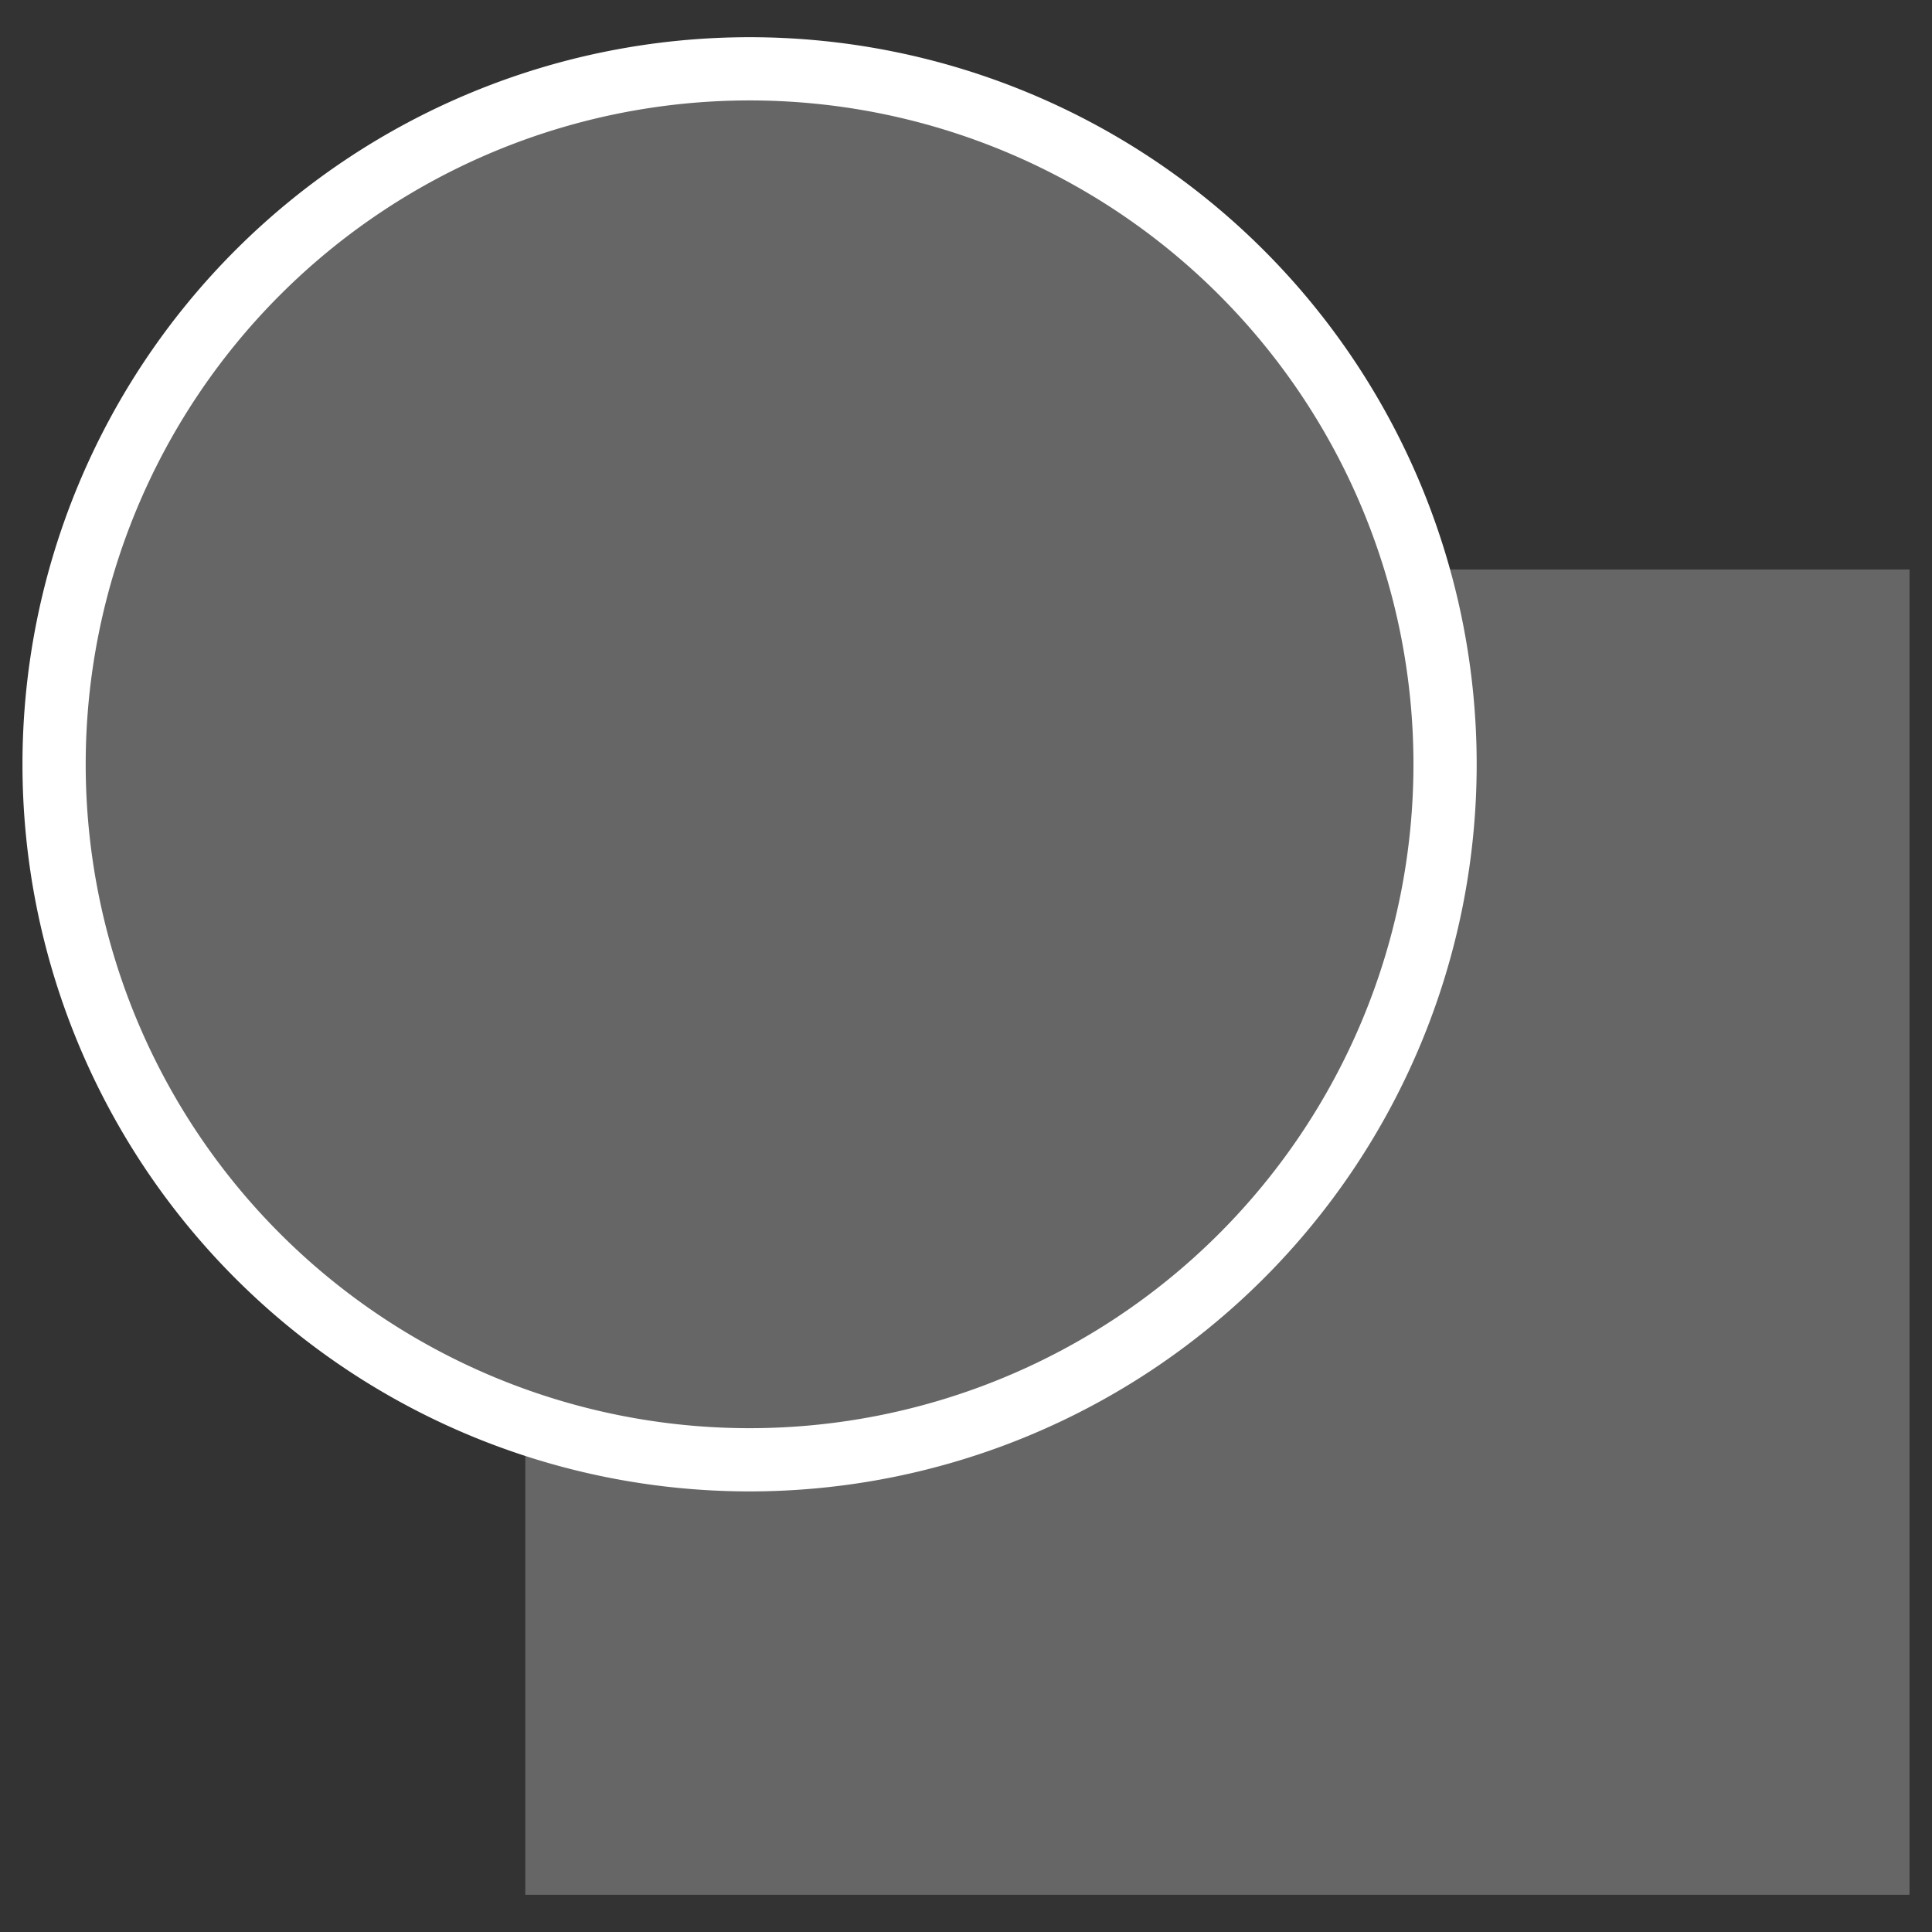 <?xml version="1.0" encoding="UTF-8" standalone="no"?>
<!-- Created with Inkscape (http://www.inkscape.org/) -->

<svg
   xmlns:dc="http://purl.org/dc/elements/1.1/"
   xmlns:cc="http://creativecommons.org/ns#"
   xmlns:rdf="http://www.w3.org/1999/02/22-rdf-syntax-ns#"
   xmlns:svg="http://www.w3.org/2000/svg"
   xmlns="http://www.w3.org/2000/svg"
   xmlns:sodipodi="http://sodipodi.sourceforge.net/DTD/sodipodi-0.dtd"
   xmlns:inkscape="http://www.inkscape.org/namespaces/inkscape"
   id="svg2"
   version="1.1"
   inkscape:version="0.47 r22583"
   width="350"
   height="350"
   sodipodi:docname="Bszwidv_logo.jpg">
  <rect width="100%" height="100%" fill="#333333" stroke="none"/>
  <defs
     id="defs6">
    <inkscape:perspective
       sodipodi:type="inkscape:persp3d"
       inkscape:vp_x="0 : 0.5 : 1"
       inkscape:vp_y="0 : 1000 : 0"
       inkscape:vp_z="1 : 0.5 : 1"
       inkscape:persp3d-origin="0.5 : 0.33333333 : 1"
       id="perspective10" />
  </defs>
  <sodipodi:namedview
     pagecolor="#ffffff"
     bordercolor="#666666"
     borderopacity="1"
     objecttolerance="10"
     gridtolerance="10"
     guidetolerance="10"
     inkscape:pageopacity="0"
     inkscape:pageshadow="2"
     inkscape:window-width="733"
     inkscape:window-height="490"
     id="namedview4"
     showgrid="false"
     inkscape:zoom="0.67289194"
     inkscape:cx="434.80246"
     inkscape:cy="161.0485"
     inkscape:window-x="0"
     inkscape:window-y="0"
     inkscape:window-maximized="0"
     inkscape:current-layer="svg2">
    <inkscape:grid
       type="xygrid"
       id="grid2818"
       empspacing="5"
       dotted="true"
       visible="true"
       enabled="true"
       snapvisiblegridlinesonly="true" />
  </sodipodi:namedview>
  <rect
     style="fill:#666666;fill-opacity:1;stroke:none"
     id="rect2820"
     width="250.762"
     height="240.092"
     x="95.165"
     y="103.168" />
  <path
     sodipodi:type="arc"
     style="fill:#666666;fill-opacity:1;stroke:#ffffff;stroke-opacity:1"
     id="path3594"
     sodipodi:cx="11"
     sodipodi:cy="11"
     sodipodi:rx="11"
     sodipodi:ry="11"
     d="M 22,11 A 11,11 0 1 1 0,11 11,11 0 1 1 22,11 z"
     transform="matrix(11.454,0,0,11.454,9.799,12.467)" />
</svg>
